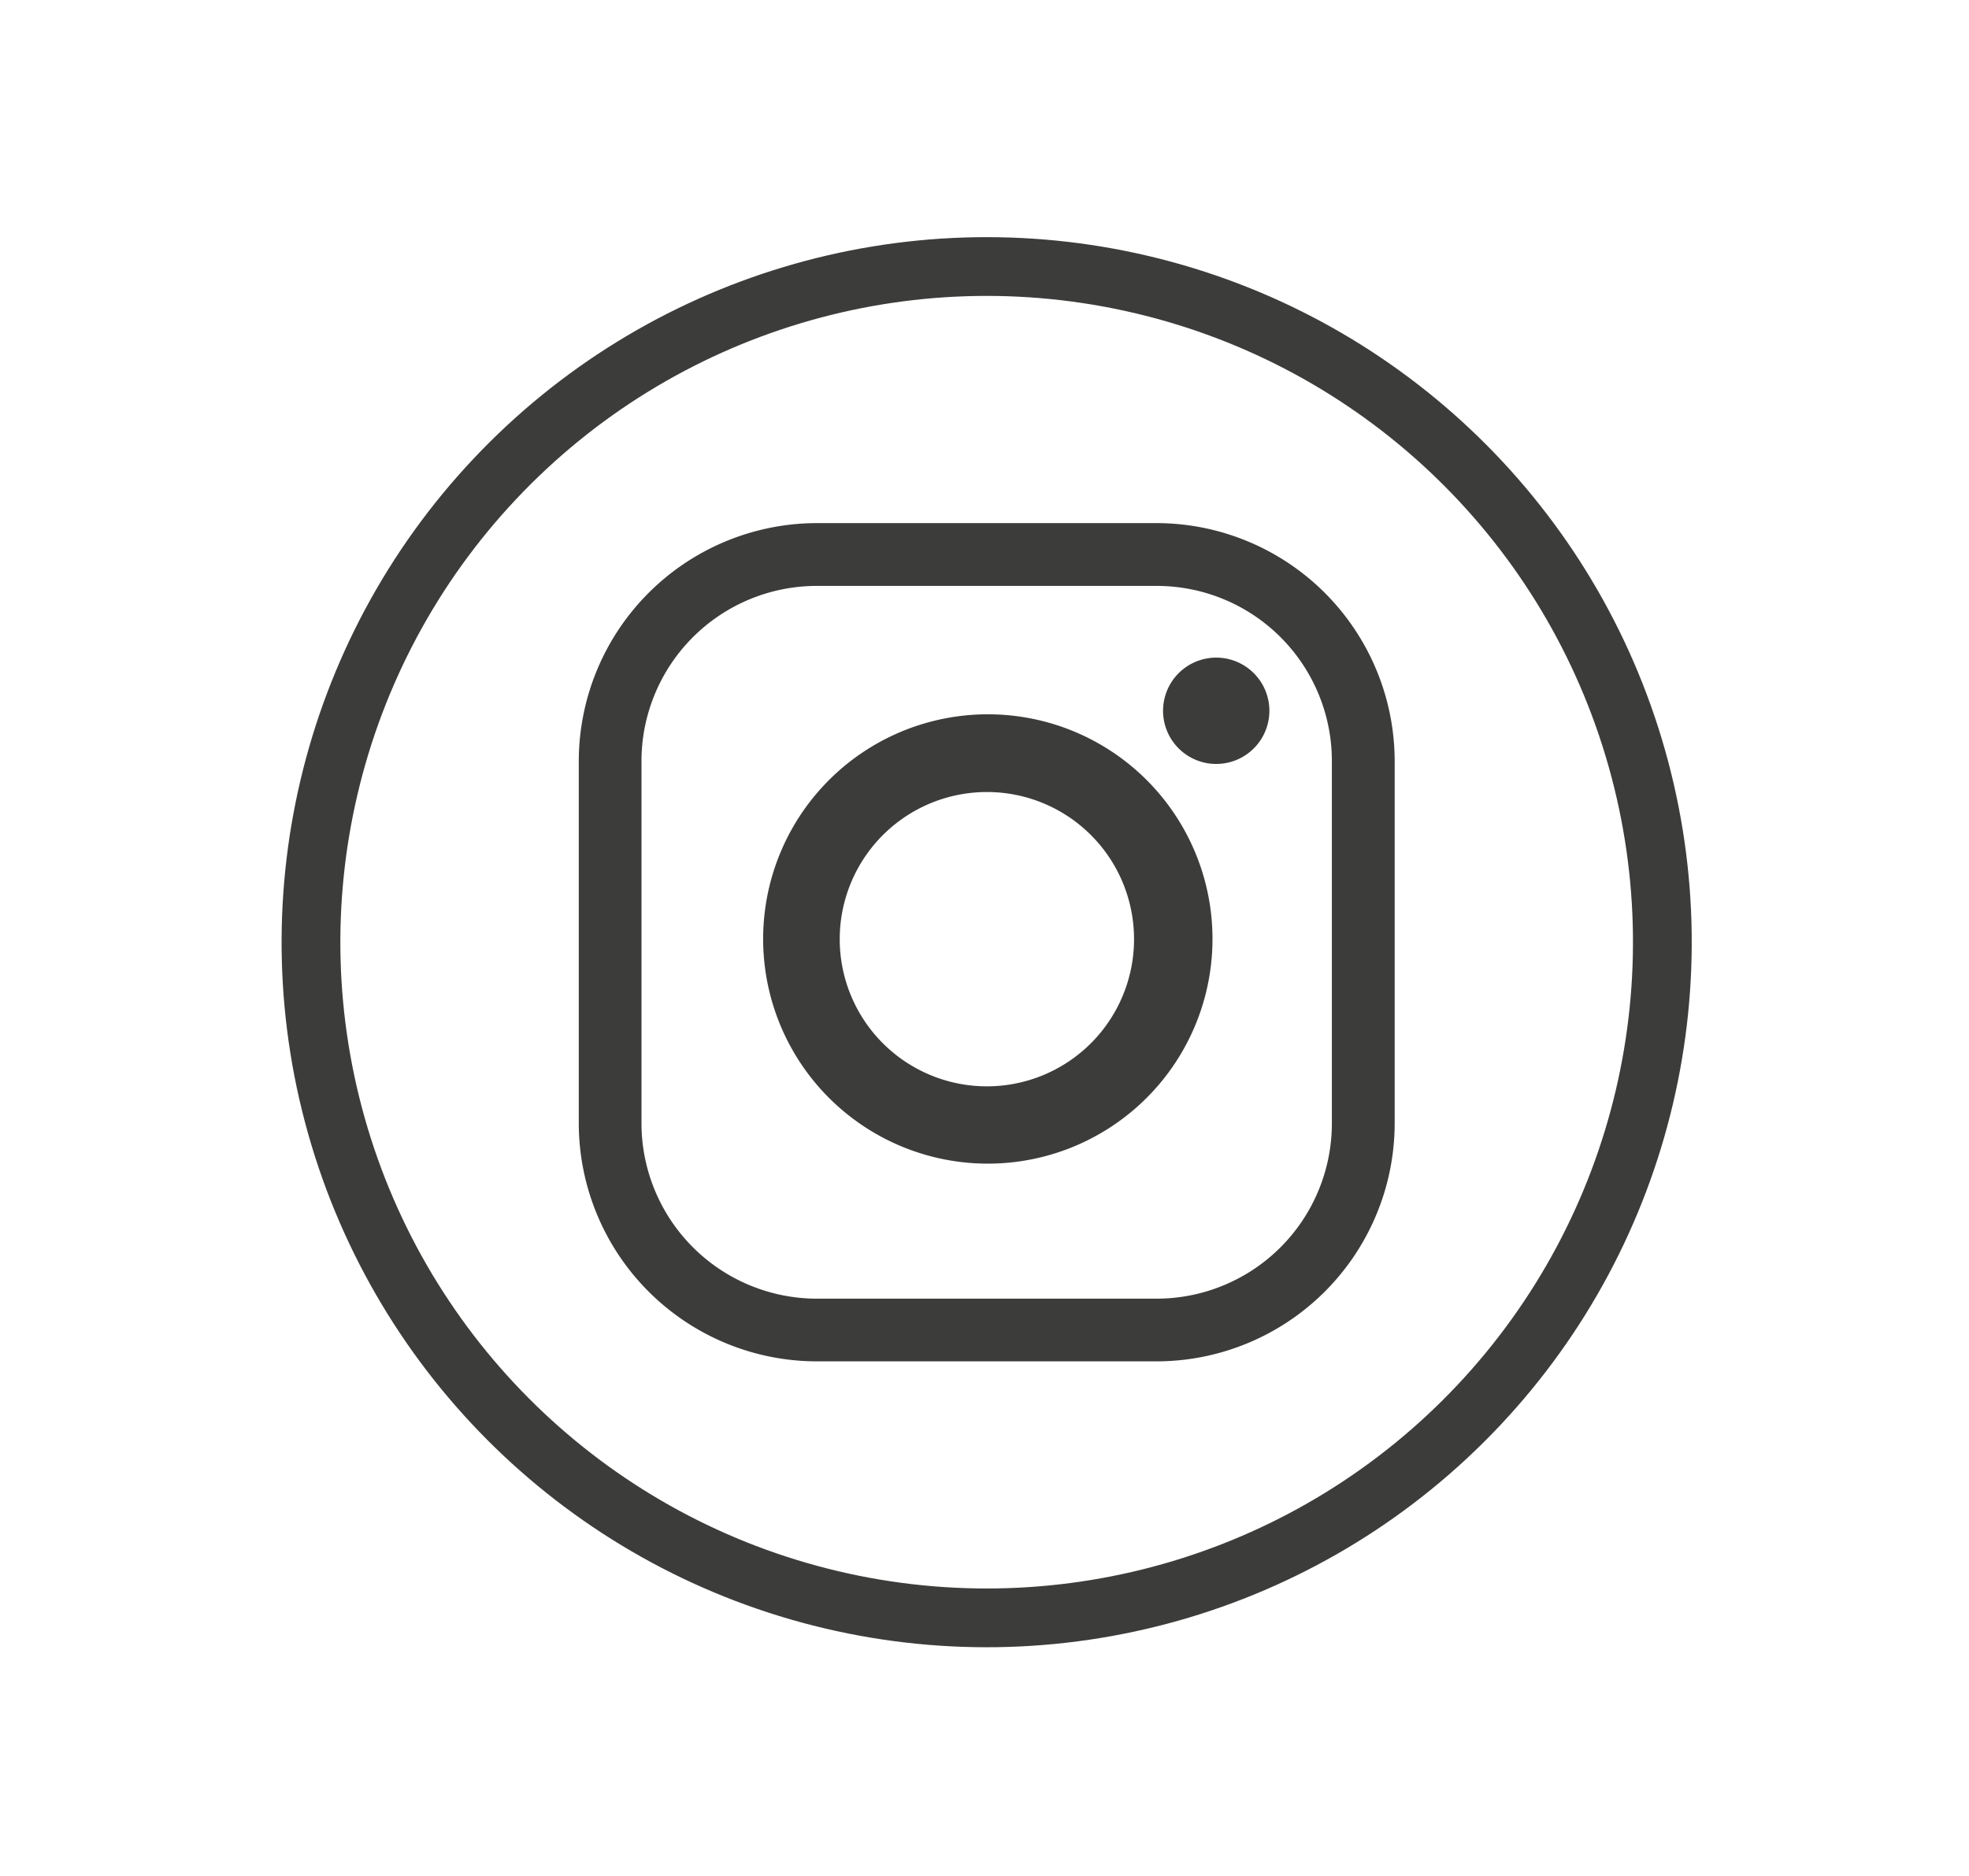 <svg id="Layer_1" data-name="Layer 1" xmlns="http://www.w3.org/2000/svg" viewBox="0 0 190 181"><defs><style>.cls-1{fill:none;stroke:#3c3c3b;stroke-miterlimit:10;stroke-width:5.67px;}.cls-2{fill:#3c3c3b;}</style></defs><circle class="cls-1" cx="95.21" cy="90.92" r="65.2" transform="translate(-15.15 162.7) rotate(-76.72)"/><path class="cls-2" d="M111.67,131.37H78.75a23,23,0,0,1-22.9-22.91V73.39a23,23,0,0,1,22.9-22.91h32.92a23,23,0,0,1,22.91,22.91v35.07A23,23,0,0,1,111.67,131.37Zm0-6.05a16.92,16.92,0,0,0,16.85-16.86V73.39a16.9,16.9,0,0,0-16.85-16.85H78.75A16.92,16.92,0,0,0,61.9,73.39v35.07a16.94,16.94,0,0,0,16.85,16.86Z"/><path class="cls-2" d="M117,90.61A21.68,21.68,0,1,1,95.33,68.93,21.67,21.67,0,0,1,117,90.61ZM95.23,76.43a14.2,14.2,0,1,0,14.2,14.2A14.19,14.19,0,0,0,95.23,76.43Z"/><path class="cls-2" d="M122.49,68.6a5.13,5.13,0,1,1-5.13-5.14A5.13,5.13,0,0,1,122.49,68.6Z"/></svg>